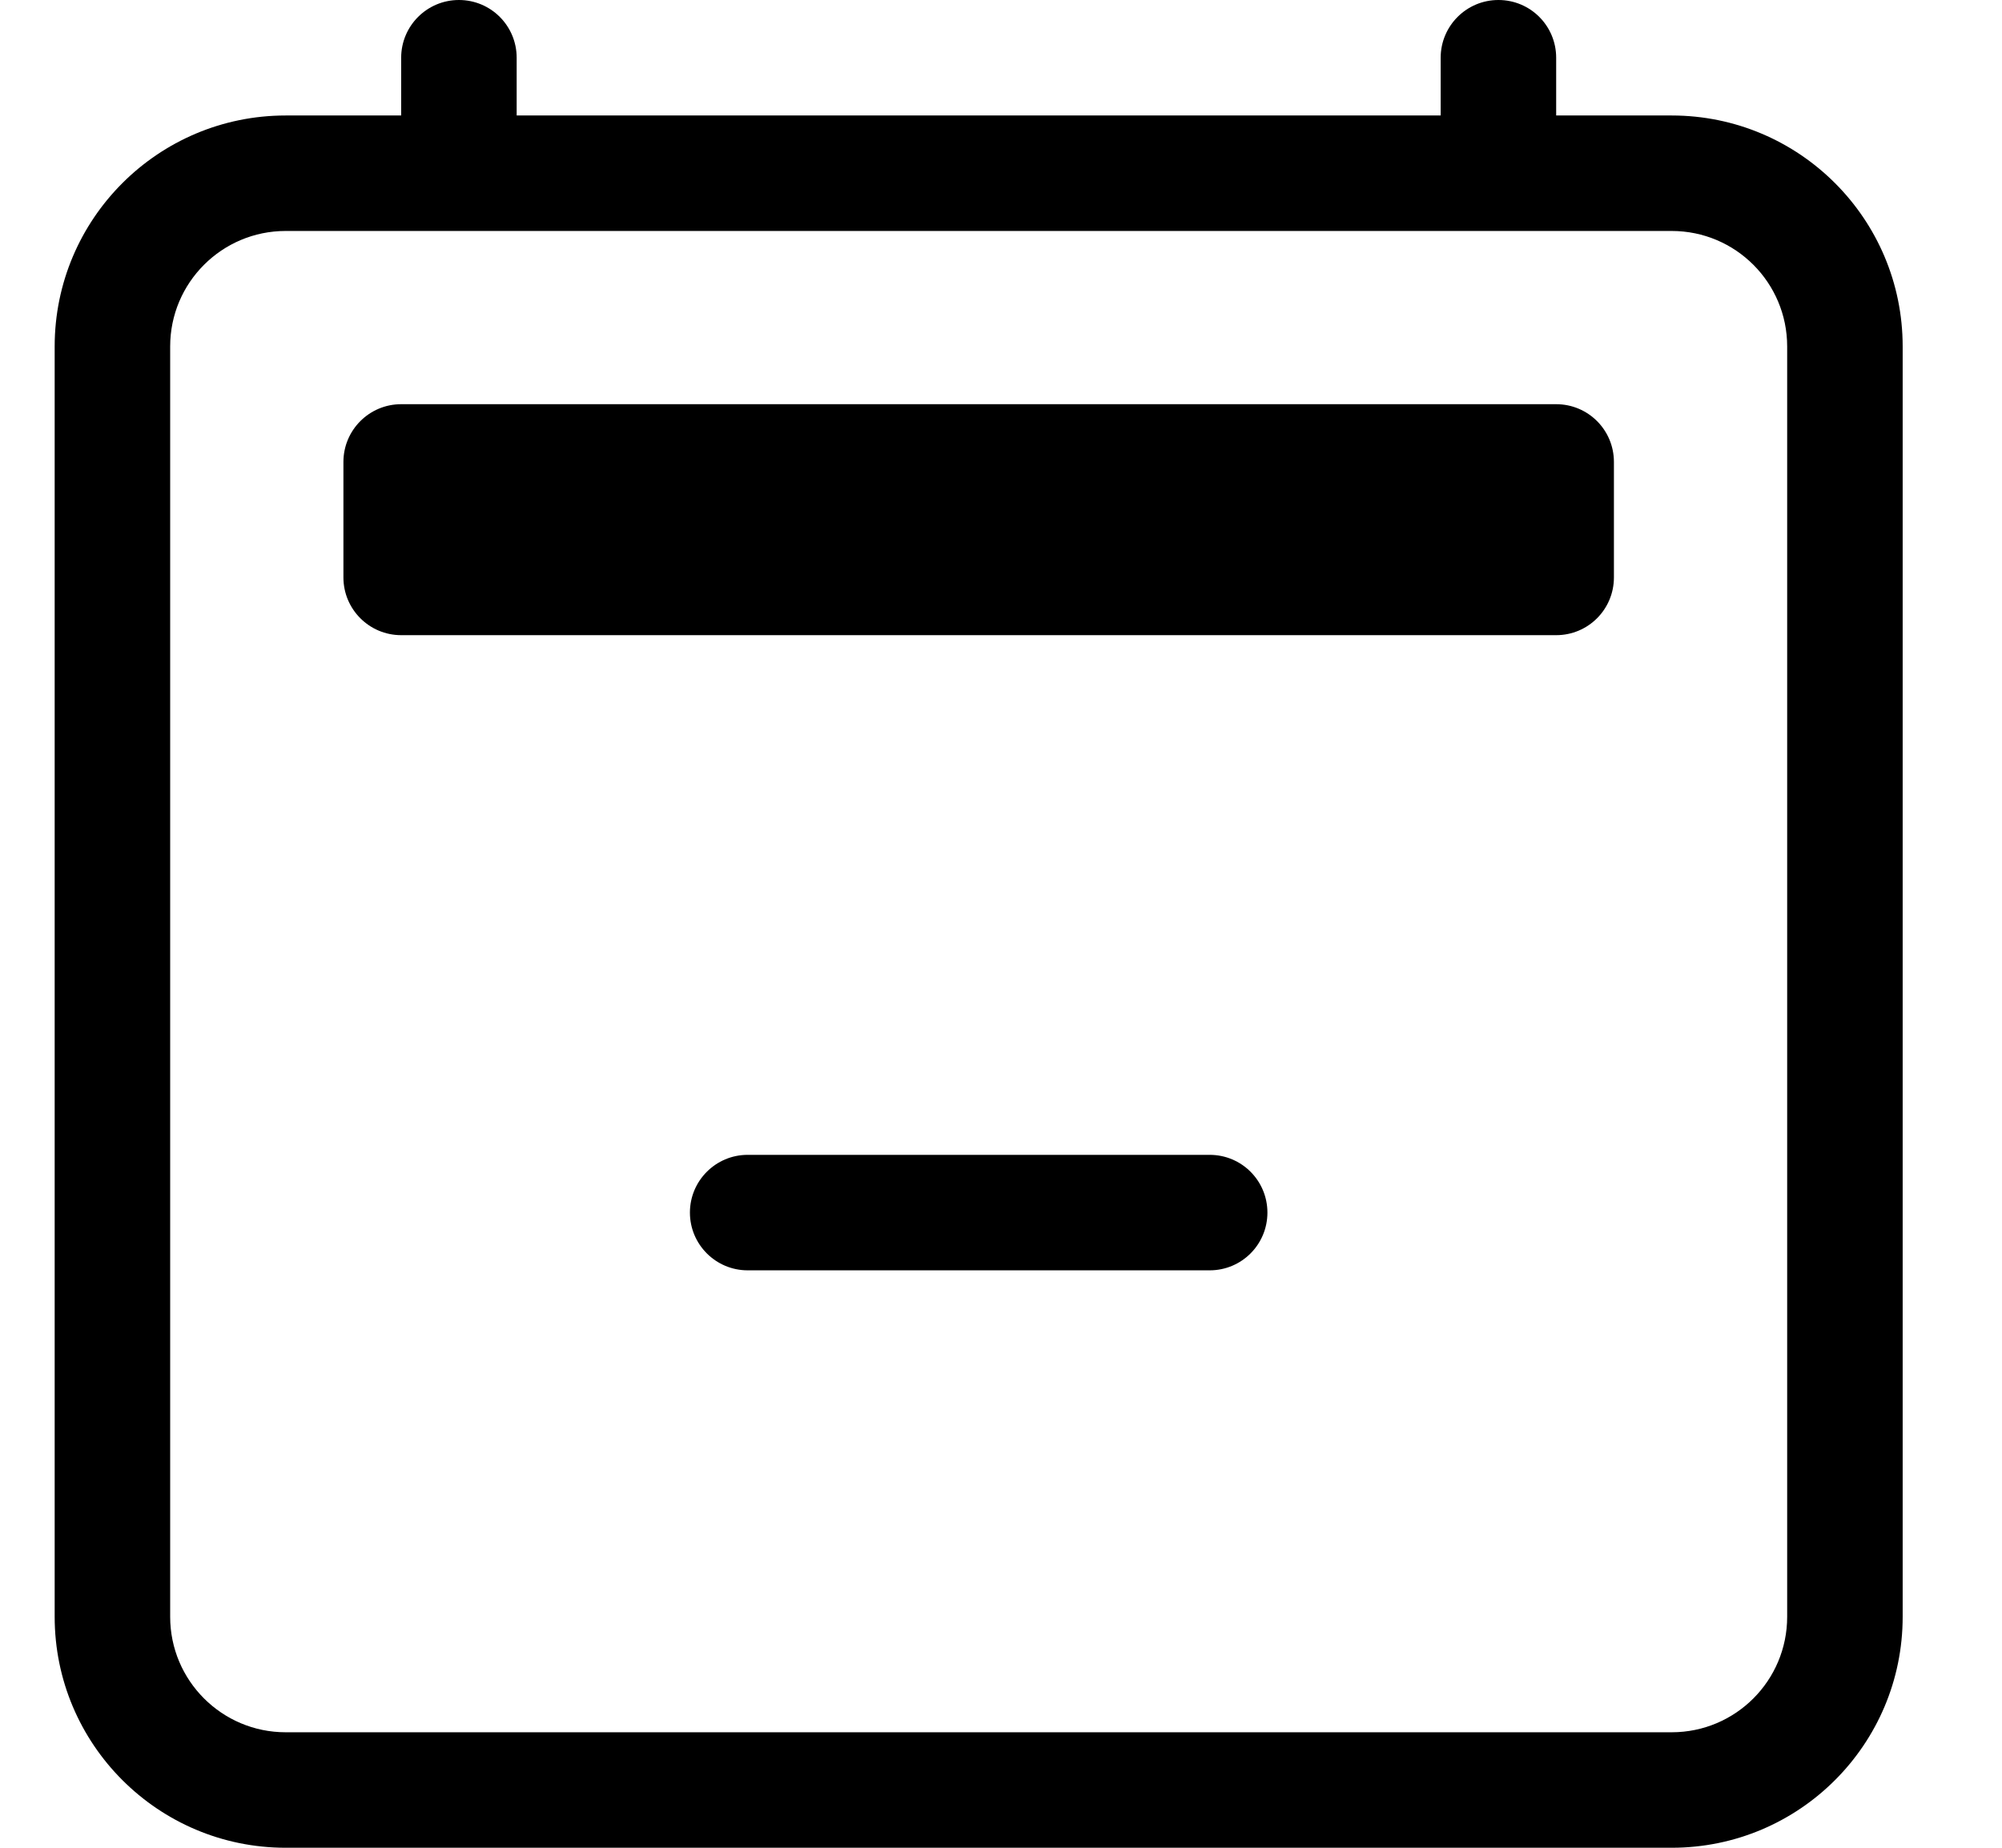 <svg width="13" height="12" viewBox="0 0 13 12" fill="none" xmlns="http://www.w3.org/2000/svg">
<path d="M4.48 7.875C4.48 7.668 4.648 7.5 4.855 7.5H7.855C8.063 7.5 8.23 7.668 8.23 7.875C8.23 8.082 8.063 8.25 7.855 8.25H4.855C4.648 8.25 4.48 8.082 4.48 7.875Z" fill="black"/>
<path d="M2.98 0C3.188 0 3.355 0.168 3.355 0.375V0.75H9.355V0.375C9.355 0.168 9.523 0 9.73 0C9.938 0 10.105 0.168 10.105 0.375V0.75H10.855C11.684 0.75 12.355 1.422 12.355 2.25V10.5C12.355 11.328 11.684 12 10.855 12H1.855C1.027 12 0.355 11.328 0.355 10.5V2.25C0.355 1.422 1.027 0.75 1.855 0.75H2.605V0.375C2.605 0.168 2.773 0 2.98 0ZM1.855 1.5C1.441 1.5 1.105 1.836 1.105 2.25V10.5C1.105 10.914 1.441 11.25 1.855 11.25H10.855C11.27 11.25 11.605 10.914 11.605 10.5V2.25C11.605 1.836 11.27 1.5 10.855 1.5H1.855Z" fill="black"/>
<path d="M2.23 3C2.23 2.793 2.398 2.625 2.605 2.625H10.105C10.313 2.625 10.48 2.793 10.48 3V3.75C10.48 3.957 10.313 4.125 10.105 4.125H2.605C2.398 4.125 2.23 3.957 2.23 3.75V3Z" fill="black"/>
</svg>

